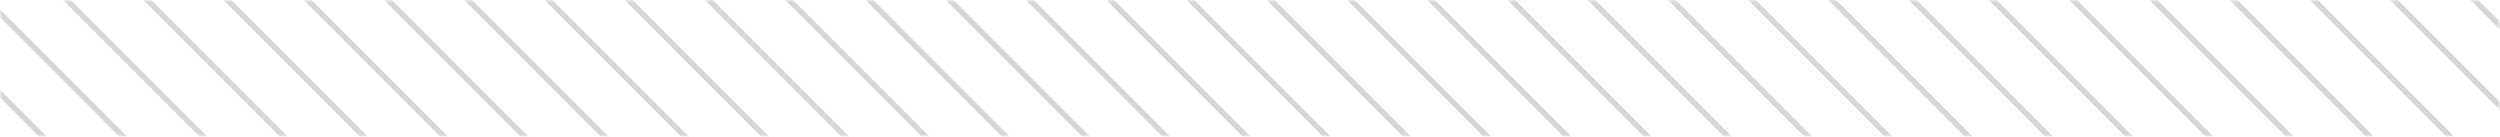 <svg width="457" height="25" viewBox="0 0 457 25" fill="none" xmlns="http://www.w3.org/2000/svg">
<g opacity="0.5">
<mask id="mask0_595_2764" style="mask-type:luminance" maskUnits="userSpaceOnUse" x="0" y="0" width="457" height="25">
<path d="M457 0L0 0L0 25L457 25V0Z" fill="white"/>
</mask>
<g mask="url(#mask0_595_2764)">
<path d="M-57.672 -11.237L11.545 58.017" stroke="#ADADAD" stroke-miterlimit="10"/>
<path d="M-43.025 -11.237L26.229 58.017" stroke="#ADADAD" stroke-miterlimit="10"/>
<path d="M-28.341 -11.237L40.876 58.017" stroke="#ADADAD" stroke-miterlimit="10"/>
<path d="M-13.658 -11.237L55.56 58.017" stroke="#ADADAD" stroke-miterlimit="10"/>
<path d="M0.99 -11.237L70.244 58.017" stroke="#ADADAD" stroke-miterlimit="10"/>
<path d="M15.673 -11.237L84.891 58.017" stroke="#ADADAD" stroke-miterlimit="10"/>
<path d="M30.321 -11.237L99.575 58.017" stroke="#ADADAD" stroke-miterlimit="10"/>
<path d="M45.005 -11.237L114.223 58.017" stroke="#ADADAD" stroke-miterlimit="10"/>
<path d="M59.688 -11.237L128.906 58.017" stroke="#ADADAD" stroke-miterlimit="10"/>
<path d="M74.336 -11.237L143.554 58.017" stroke="#ADADAD" stroke-miterlimit="10"/>
<path d="M89.019 -11.237L158.237 58.017" stroke="#ADADAD" stroke-miterlimit="10"/>
<path d="M103.667 -11.237L172.885 58.017" stroke="#ADADAD" stroke-miterlimit="10"/>
<path d="M118.351 -11.237L187.569 58.017" stroke="#ADADAD" stroke-miterlimit="10"/>
<path d="M132.999 -11.237L202.252 58.017" stroke="#ADADAD" stroke-miterlimit="10"/>
<path d="M147.683 -11.237L216.9 58.017" stroke="#ADADAD" stroke-miterlimit="10"/>
<path d="M162.366 -11.237L231.584 58.017" stroke="#ADADAD" stroke-miterlimit="10"/>
<path d="M177.014 -11.237L246.231 58.017" stroke="#ADADAD" stroke-miterlimit="10"/>
<path d="M191.698 -11.237L260.915 58.017" stroke="#ADADAD" stroke-miterlimit="10"/>
<path d="M206.345 -11.237L275.599 58.017" stroke="#ADADAD" stroke-miterlimit="10"/>
<path d="M221.028 -11.237L290.246 58.017" stroke="#ADADAD" stroke-miterlimit="10"/>
<path d="M235.712 -11.237L304.93 58.017" stroke="#ADADAD" stroke-miterlimit="10"/>
<path d="M250.36 -11.237L319.578 58.017" stroke="#ADADAD" stroke-miterlimit="10"/>
<path d="M265.043 -11.237L334.261 58.017" stroke="#ADADAD" stroke-miterlimit="10"/>
<path d="M279.691 -11.237L348.945 58.017" stroke="#ADADAD" stroke-miterlimit="10"/>
<path d="M294.375 -11.237L363.593 58.017" stroke="#ADADAD" stroke-miterlimit="10"/>
<path d="M309.022 -11.237L378.276 58.017" stroke="#ADADAD" stroke-miterlimit="10"/>
<path d="M323.707 -11.237L392.924 58.017" stroke="#ADADAD" stroke-miterlimit="10"/>
<path d="M338.391 -11.237L407.608 58.017" stroke="#ADADAD" stroke-miterlimit="10"/>
<path d="M353.038 -11.237L422.255 58.017" stroke="#ADADAD" stroke-miterlimit="10"/>
<path d="M367.722 -11.237L436.939 58.017" stroke="#ADADAD" stroke-miterlimit="10"/>
<path d="M382.37 -11.237L451.623 58.017" stroke="#ADADAD" stroke-miterlimit="10"/>
<path d="M397.053 -11.237L466.27 58.017" stroke="#ADADAD" stroke-miterlimit="10"/>
<path d="M411.736 -11.237L480.954 58.017" stroke="#ADADAD" stroke-miterlimit="10"/>
<path d="M426.384 -11.237L495.602 58.017" stroke="#ADADAD" stroke-miterlimit="10"/>
<path d="M441.067 -11.237L510.285 58.017" stroke="#ADADAD" stroke-miterlimit="10"/>
<path d="M455.715 -11.237L524.933 58.017" stroke="#ADADAD" stroke-miterlimit="10"/>
</g>
</g>
</svg>
